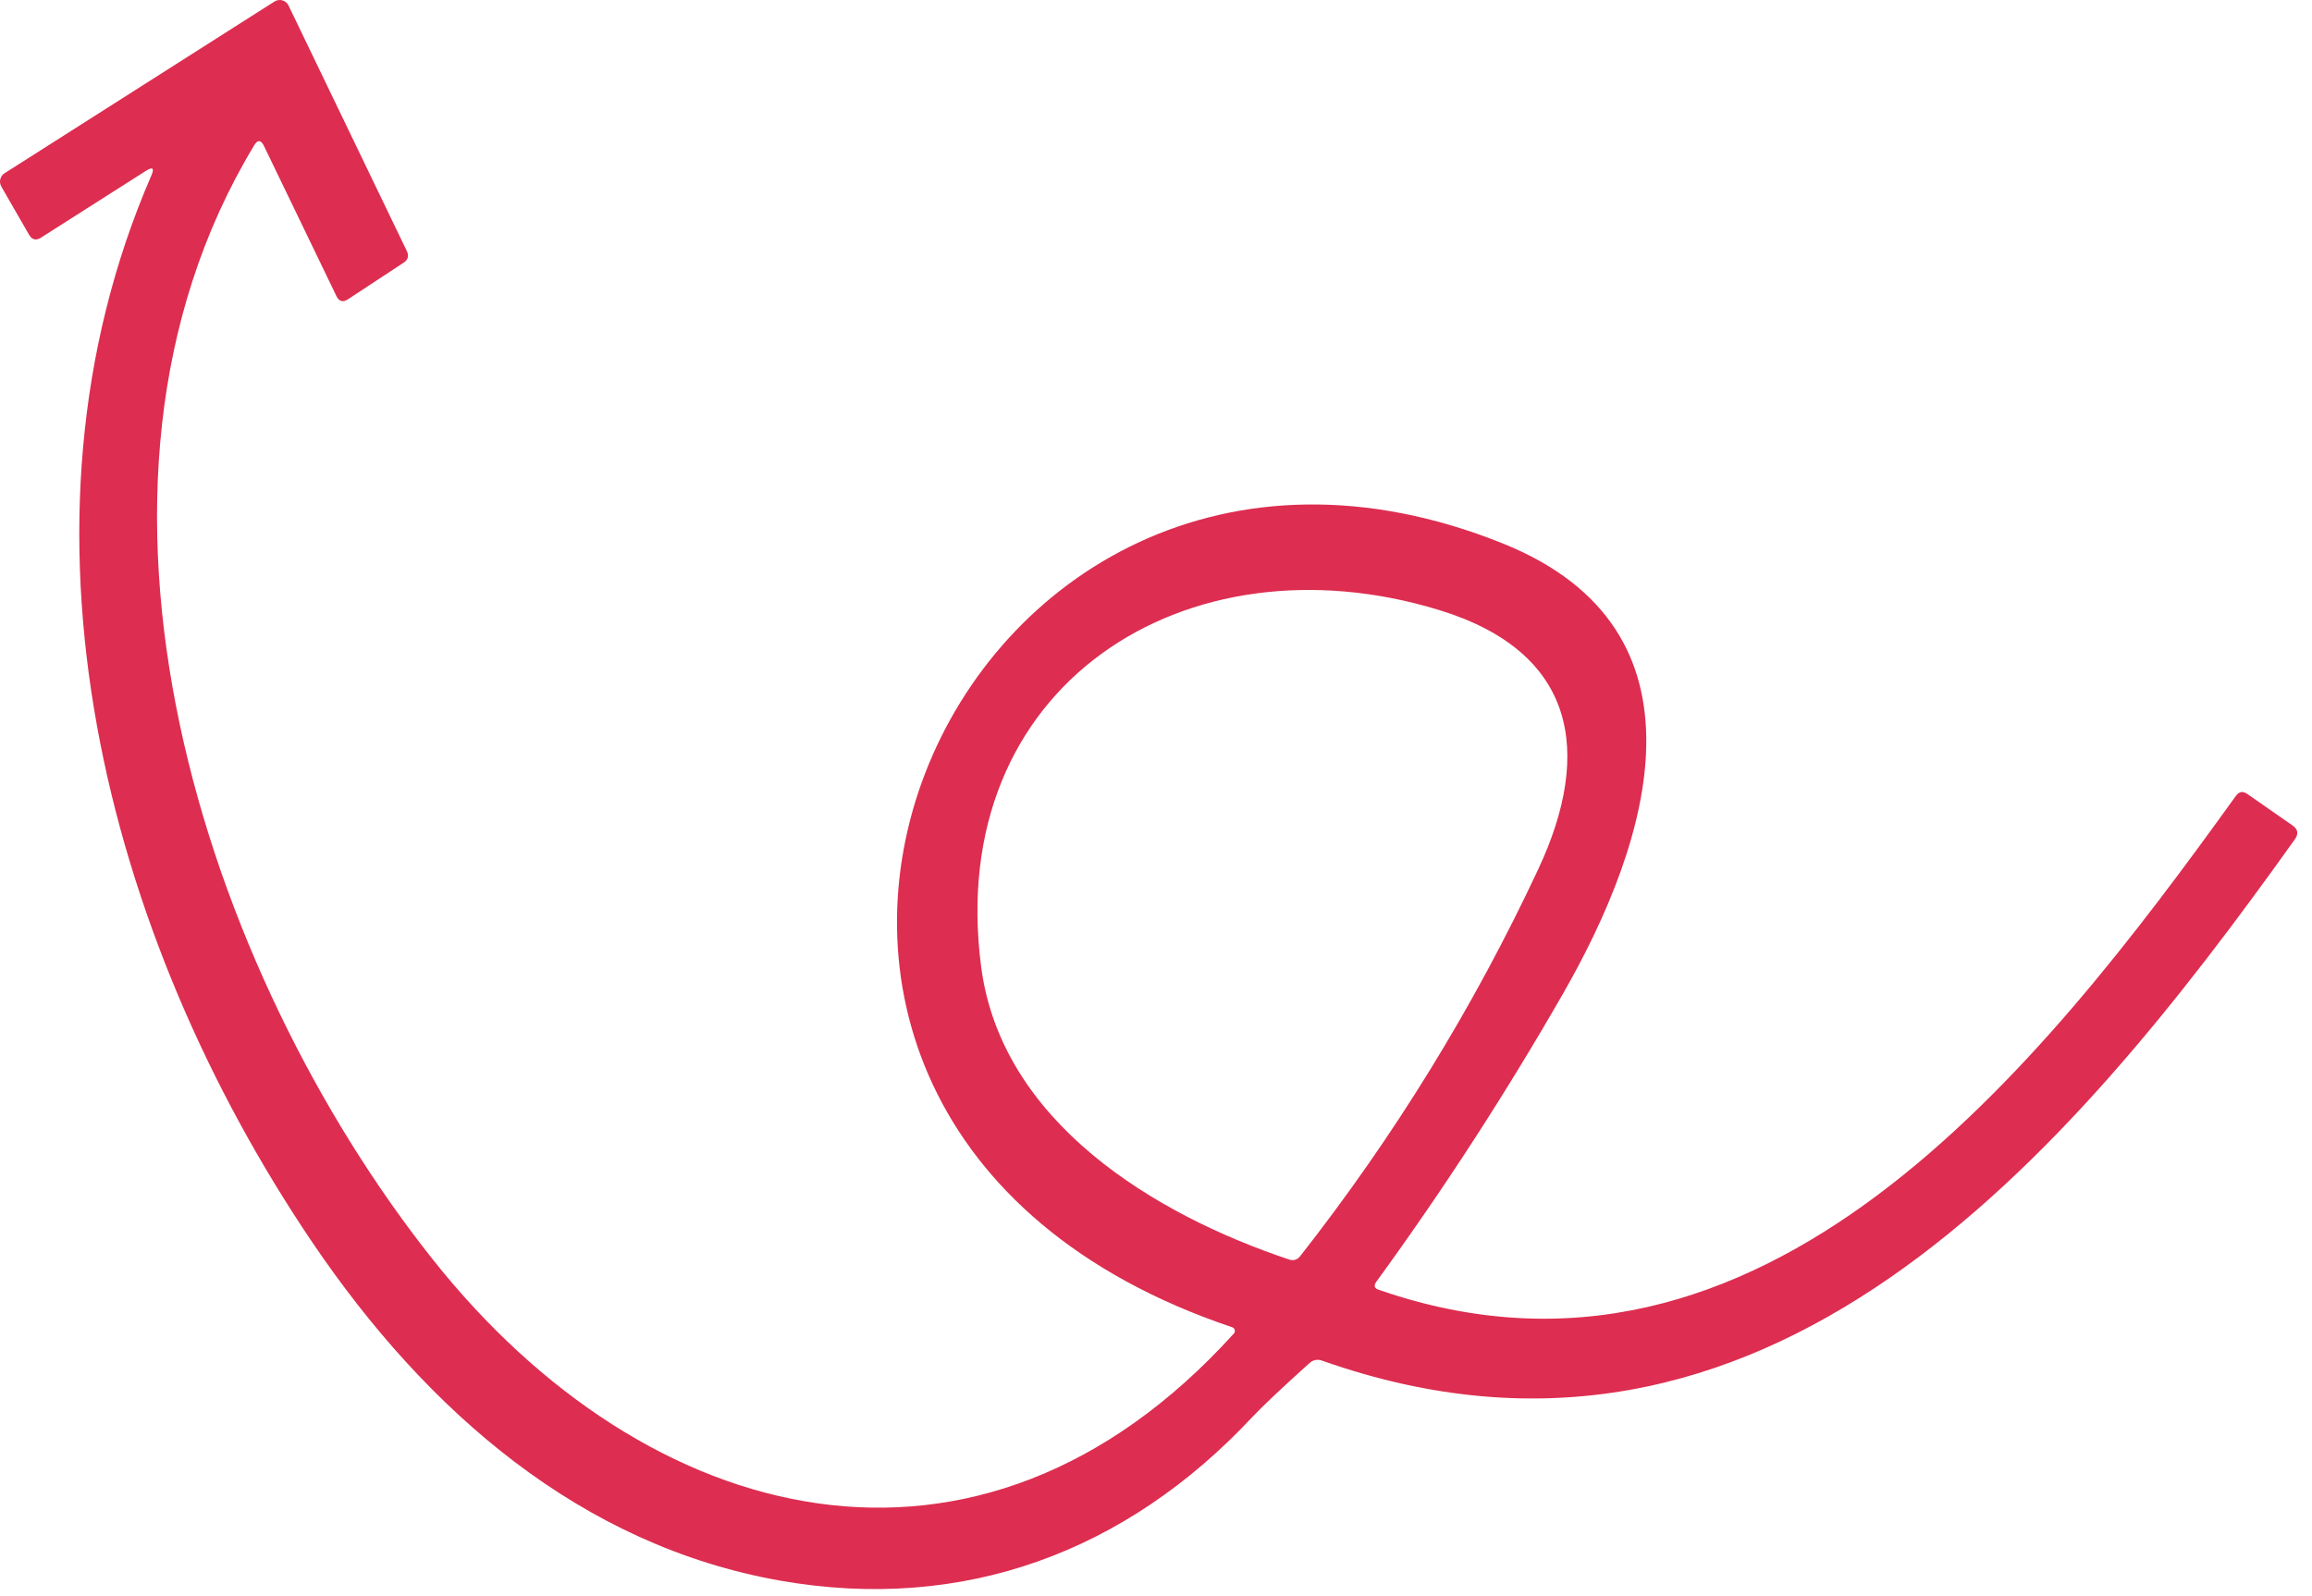 <?xml version="1.0" encoding="UTF-8"?> <svg xmlns="http://www.w3.org/2000/svg" width="155" height="107" viewBox="0 0 155 107" fill="none"> <path d="M9.77 11.463L2.75 15.933C2.416 16.146 2.15 16.083 1.95 15.743L0.09 12.513C0.003 12.363 -0.022 12.186 0.019 12.019C0.06 11.851 0.164 11.706 0.31 11.613L18.4 0.103C18.478 0.053 18.566 0.021 18.658 0.007C18.749 -0.006 18.842 -0.001 18.931 0.024C19.02 0.048 19.102 0.091 19.172 0.15C19.243 0.208 19.3 0.281 19.34 0.363L27.27 16.823C27.43 17.149 27.36 17.413 27.06 17.613L23.32 20.073C22.986 20.286 22.733 20.216 22.56 19.863L17.7 9.793C17.493 9.366 17.27 9.356 17.03 9.763C3.07 32.883 13.7 65.153 29.02 84.453C43.35 102.513 65.6 108.333 82.72 89.413C82.749 89.381 82.769 89.342 82.779 89.3C82.789 89.258 82.789 89.215 82.778 89.173C82.767 89.132 82.746 89.093 82.717 89.062C82.687 89.03 82.651 89.007 82.61 88.993C40.71 74.893 63.59 21.483 100.76 36.443C115.14 42.233 110.67 56.393 104.76 66.673C100.946 73.319 96.783 79.743 92.27 85.943C92.083 86.203 92.14 86.383 92.44 86.483C118.18 95.413 136.78 71.593 149.89 53.373C150.103 53.073 150.36 53.026 150.66 53.233L153.69 55.343C154.056 55.596 154.113 55.903 153.86 56.263C138.58 77.673 118.33 101.713 88.64 91.233C88.32 91.119 88.033 91.176 87.78 91.403C85.886 93.109 84.597 94.329 83.91 95.063C75.5 104.033 64.61 108.143 52.31 105.983C38.99 103.633 28.65 94.703 20.92 83.273C7.04 62.733 -0.06 35.333 10.14 11.783C10.367 11.269 10.243 11.163 9.77 11.463ZM65.78 64.843C67.15 75.253 77.42 81.443 86.43 84.453C86.723 84.546 86.966 84.473 87.16 84.233C93.48 76.179 98.803 67.526 103.13 58.273C106.81 50.413 105.64 43.703 96.48 40.903C79.5 35.703 63.31 45.963 65.78 64.843Z" fill="#DD2D50"></path> </svg> 